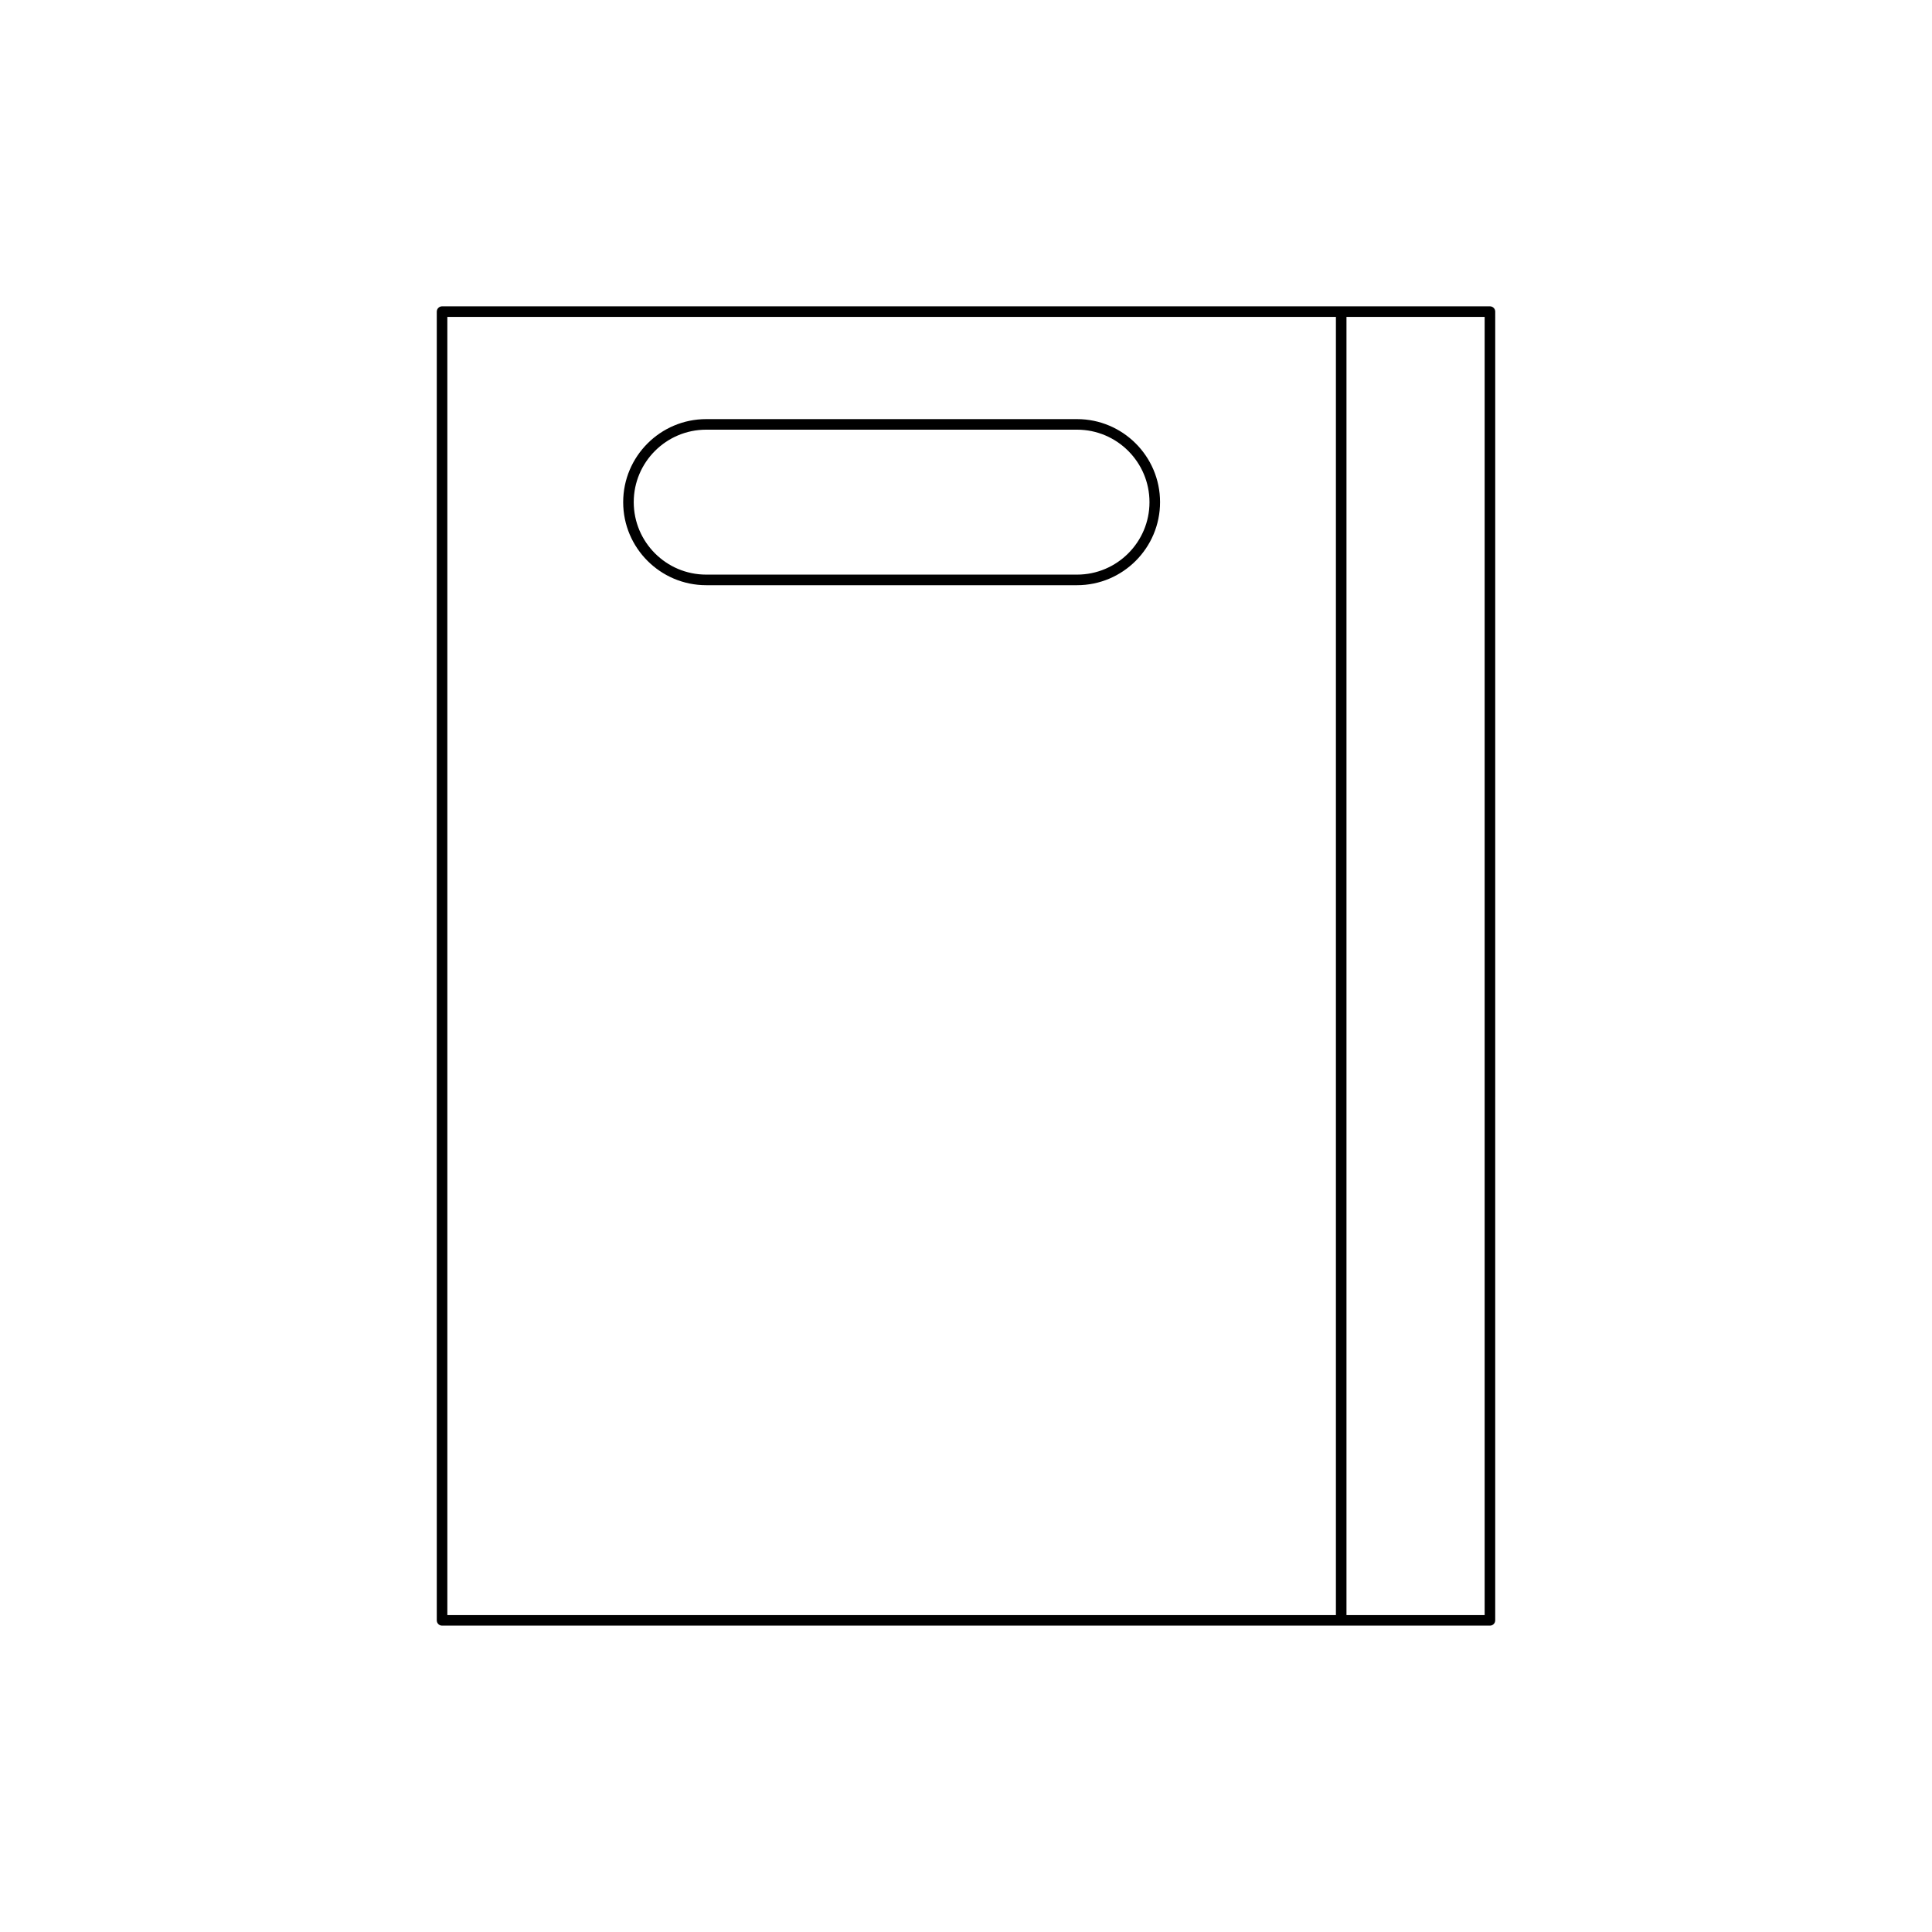 <?xml version="1.0" encoding="UTF-8"?>
<!-- Uploaded to: SVG Repo, www.svgrepo.com, Generator: SVG Repo Mixer Tools -->
<svg fill="#000000" width="800px" height="800px" version="1.1" viewBox="144 144 512 512" xmlns="http://www.w3.org/2000/svg">
 <g>
  <path d="m259.75 226.58v346.83c0 0.773 0.625 1.398 1.398 1.398h277.7c0.773 0 1.398-0.625 1.398-1.398l0.004-346.83c0-0.773-0.625-1.398-1.398-1.398h-277.7c-0.773 0-1.398 0.625-1.398 1.398zm241.08 1.398h36.617v344.04h-36.617zm-238.28 0h235.48v344.04h-235.48z"/>
  <path d="m429.43 255.07h-98.285c-12.129 0-21.996 9.867-21.996 22.016 0 12.129 9.867 21.996 21.996 21.996h98.285c12.129 0 21.996-9.867 21.996-22.016 0-12.129-9.867-21.996-21.996-21.996zm0 41.207h-98.285c-10.586 0-19.199-8.613-19.199-19.215 0-10.582 8.613-19.195 19.199-19.195h98.285c10.586 0 19.195 8.613 19.195 19.215 0 10.586-8.609 19.195-19.195 19.195z"/>
 </g>
</svg>